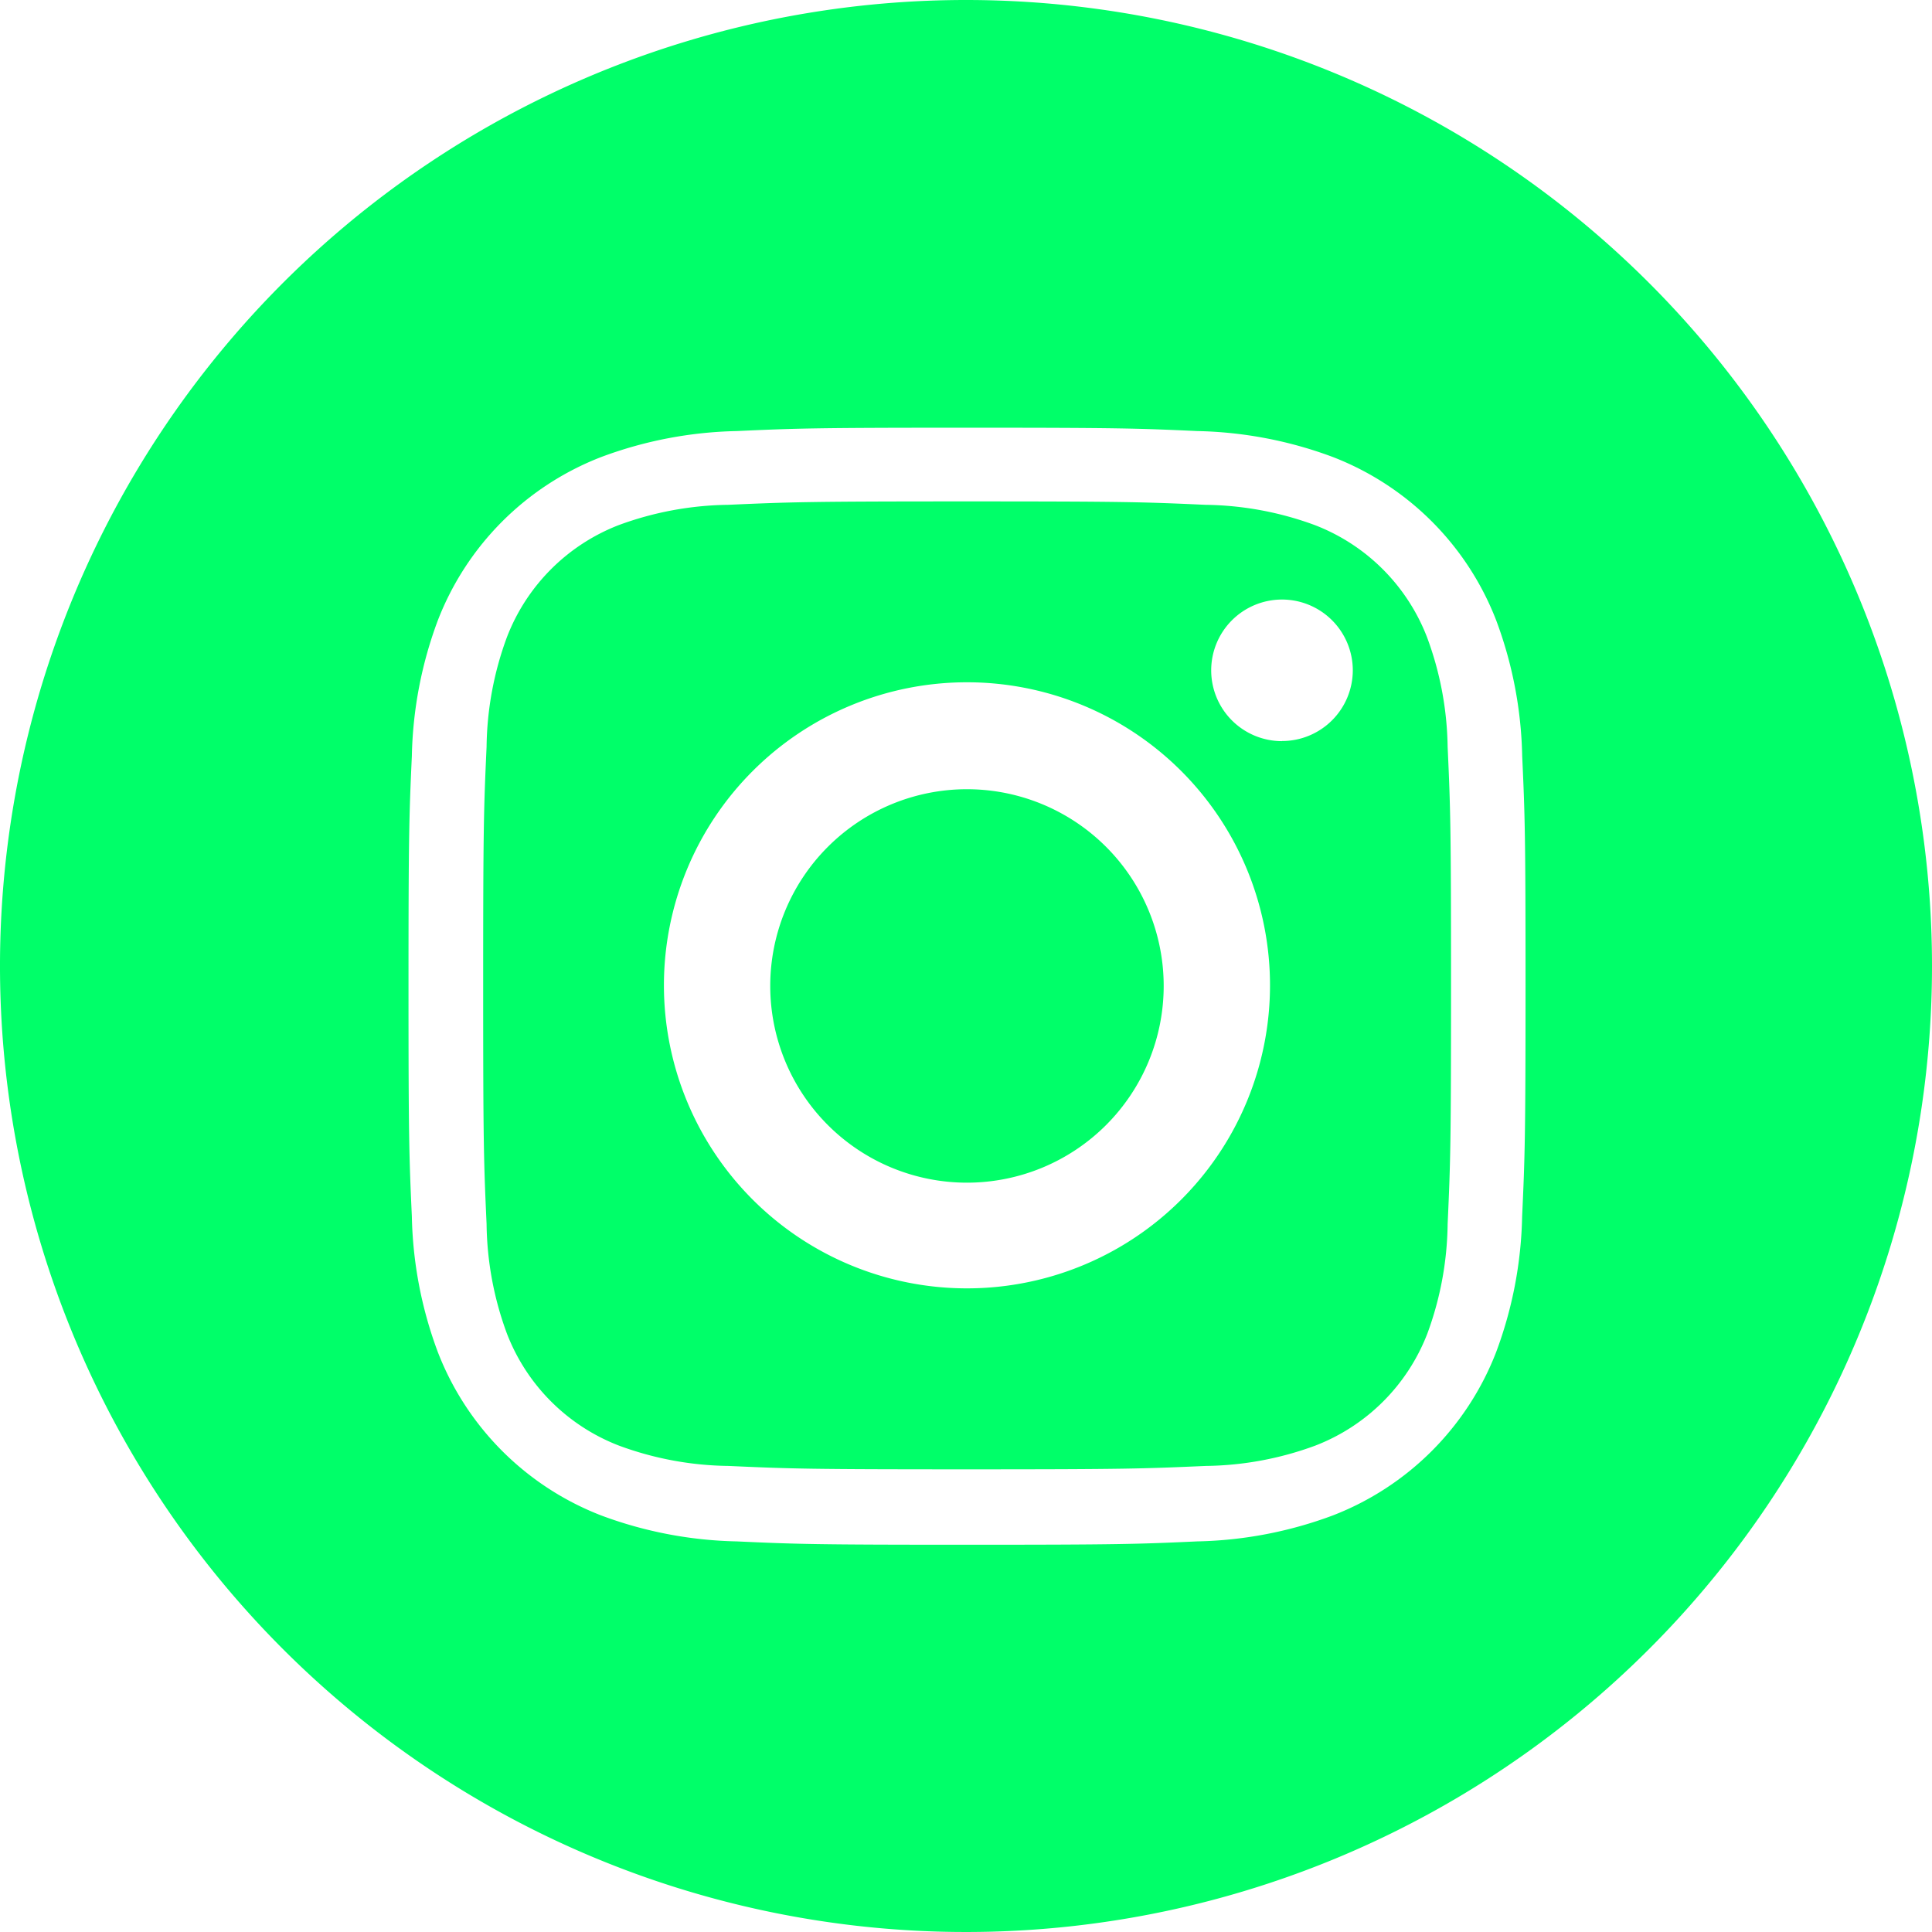 <svg id="Group_736" data-name="Group 736" xmlns="http://www.w3.org/2000/svg" width="34" height="34" viewBox="0 0 34 34">
  <path id="Path_1048" data-name="Path 1048" d="M38.052,24.64a3.44,3.44,0,0,0-1.971-1.971,5.751,5.751,0,0,0-1.928-.358c-1.1-.05-1.424-.06-4.2-.06s-3.1.011-4.2.06a5.751,5.751,0,0,0-1.928.358A3.437,3.437,0,0,0,21.86,24.64a5.74,5.74,0,0,0-.358,1.928c-.05,1.1-.06,1.424-.06,4.2s.01,3.1.06,4.2a5.737,5.737,0,0,0,.358,1.928,3.437,3.437,0,0,0,1.971,1.971,5.74,5.74,0,0,0,1.928.358c1.1.05,1.424.06,4.2.06s3.1-.011,4.2-.06a5.74,5.74,0,0,0,1.928-.358,3.44,3.44,0,0,0,1.971-1.971,5.752,5.752,0,0,0,.357-1.928c.05-1.1.06-1.424.06-4.2s-.01-3.1-.06-4.2A5.754,5.754,0,0,0,38.052,24.64ZM29.956,36.1a5.333,5.333,0,1,1,5.333-5.333A5.333,5.333,0,0,1,29.956,36.1Zm5.543-9.63a1.246,1.246,0,1,1,1.247-1.247A1.246,1.246,0,0,1,35.5,26.468Z" transform="translate(-12.939 -13.427)" fill="#00ff69"/>
  <path id="Path_1049" data-name="Path 1049" d="M17,0A17,17,0,1,0,34,17,17,17,0,0,0,17,0Zm9.787,21.408a7.213,7.213,0,0,1-.457,2.386,5.024,5.024,0,0,1-2.874,2.875,7.226,7.226,0,0,1-2.386.457c-1.048.048-1.383.059-4.052.059s-3-.011-4.053-.059a7.226,7.226,0,0,1-2.386-.457,5.024,5.024,0,0,1-2.874-2.875,7.213,7.213,0,0,1-.457-2.386c-.048-1.048-.059-1.383-.059-4.052s.011-3,.059-4.052a7.213,7.213,0,0,1,.457-2.386A5.024,5.024,0,0,1,10.58,8.043a7.217,7.217,0,0,1,2.386-.457c1.048-.048,1.383-.059,4.053-.059s3,.011,4.052.059a7.217,7.217,0,0,1,2.386.457,5.024,5.024,0,0,1,2.874,2.875,7.213,7.213,0,0,1,.457,2.386c.048,1.048.059,1.383.059,4.052S26.835,20.36,26.787,21.408Z" fill="#00ff69"/>
  <path id="Path_1050" data-name="Path 1050" d="M36.345,33.693a3.462,3.462,0,1,0,3.462,3.462A3.462,3.462,0,0,0,36.345,33.693Z" transform="translate(-19.328 -19.804)" fill="#00ff69"/>
</svg>
